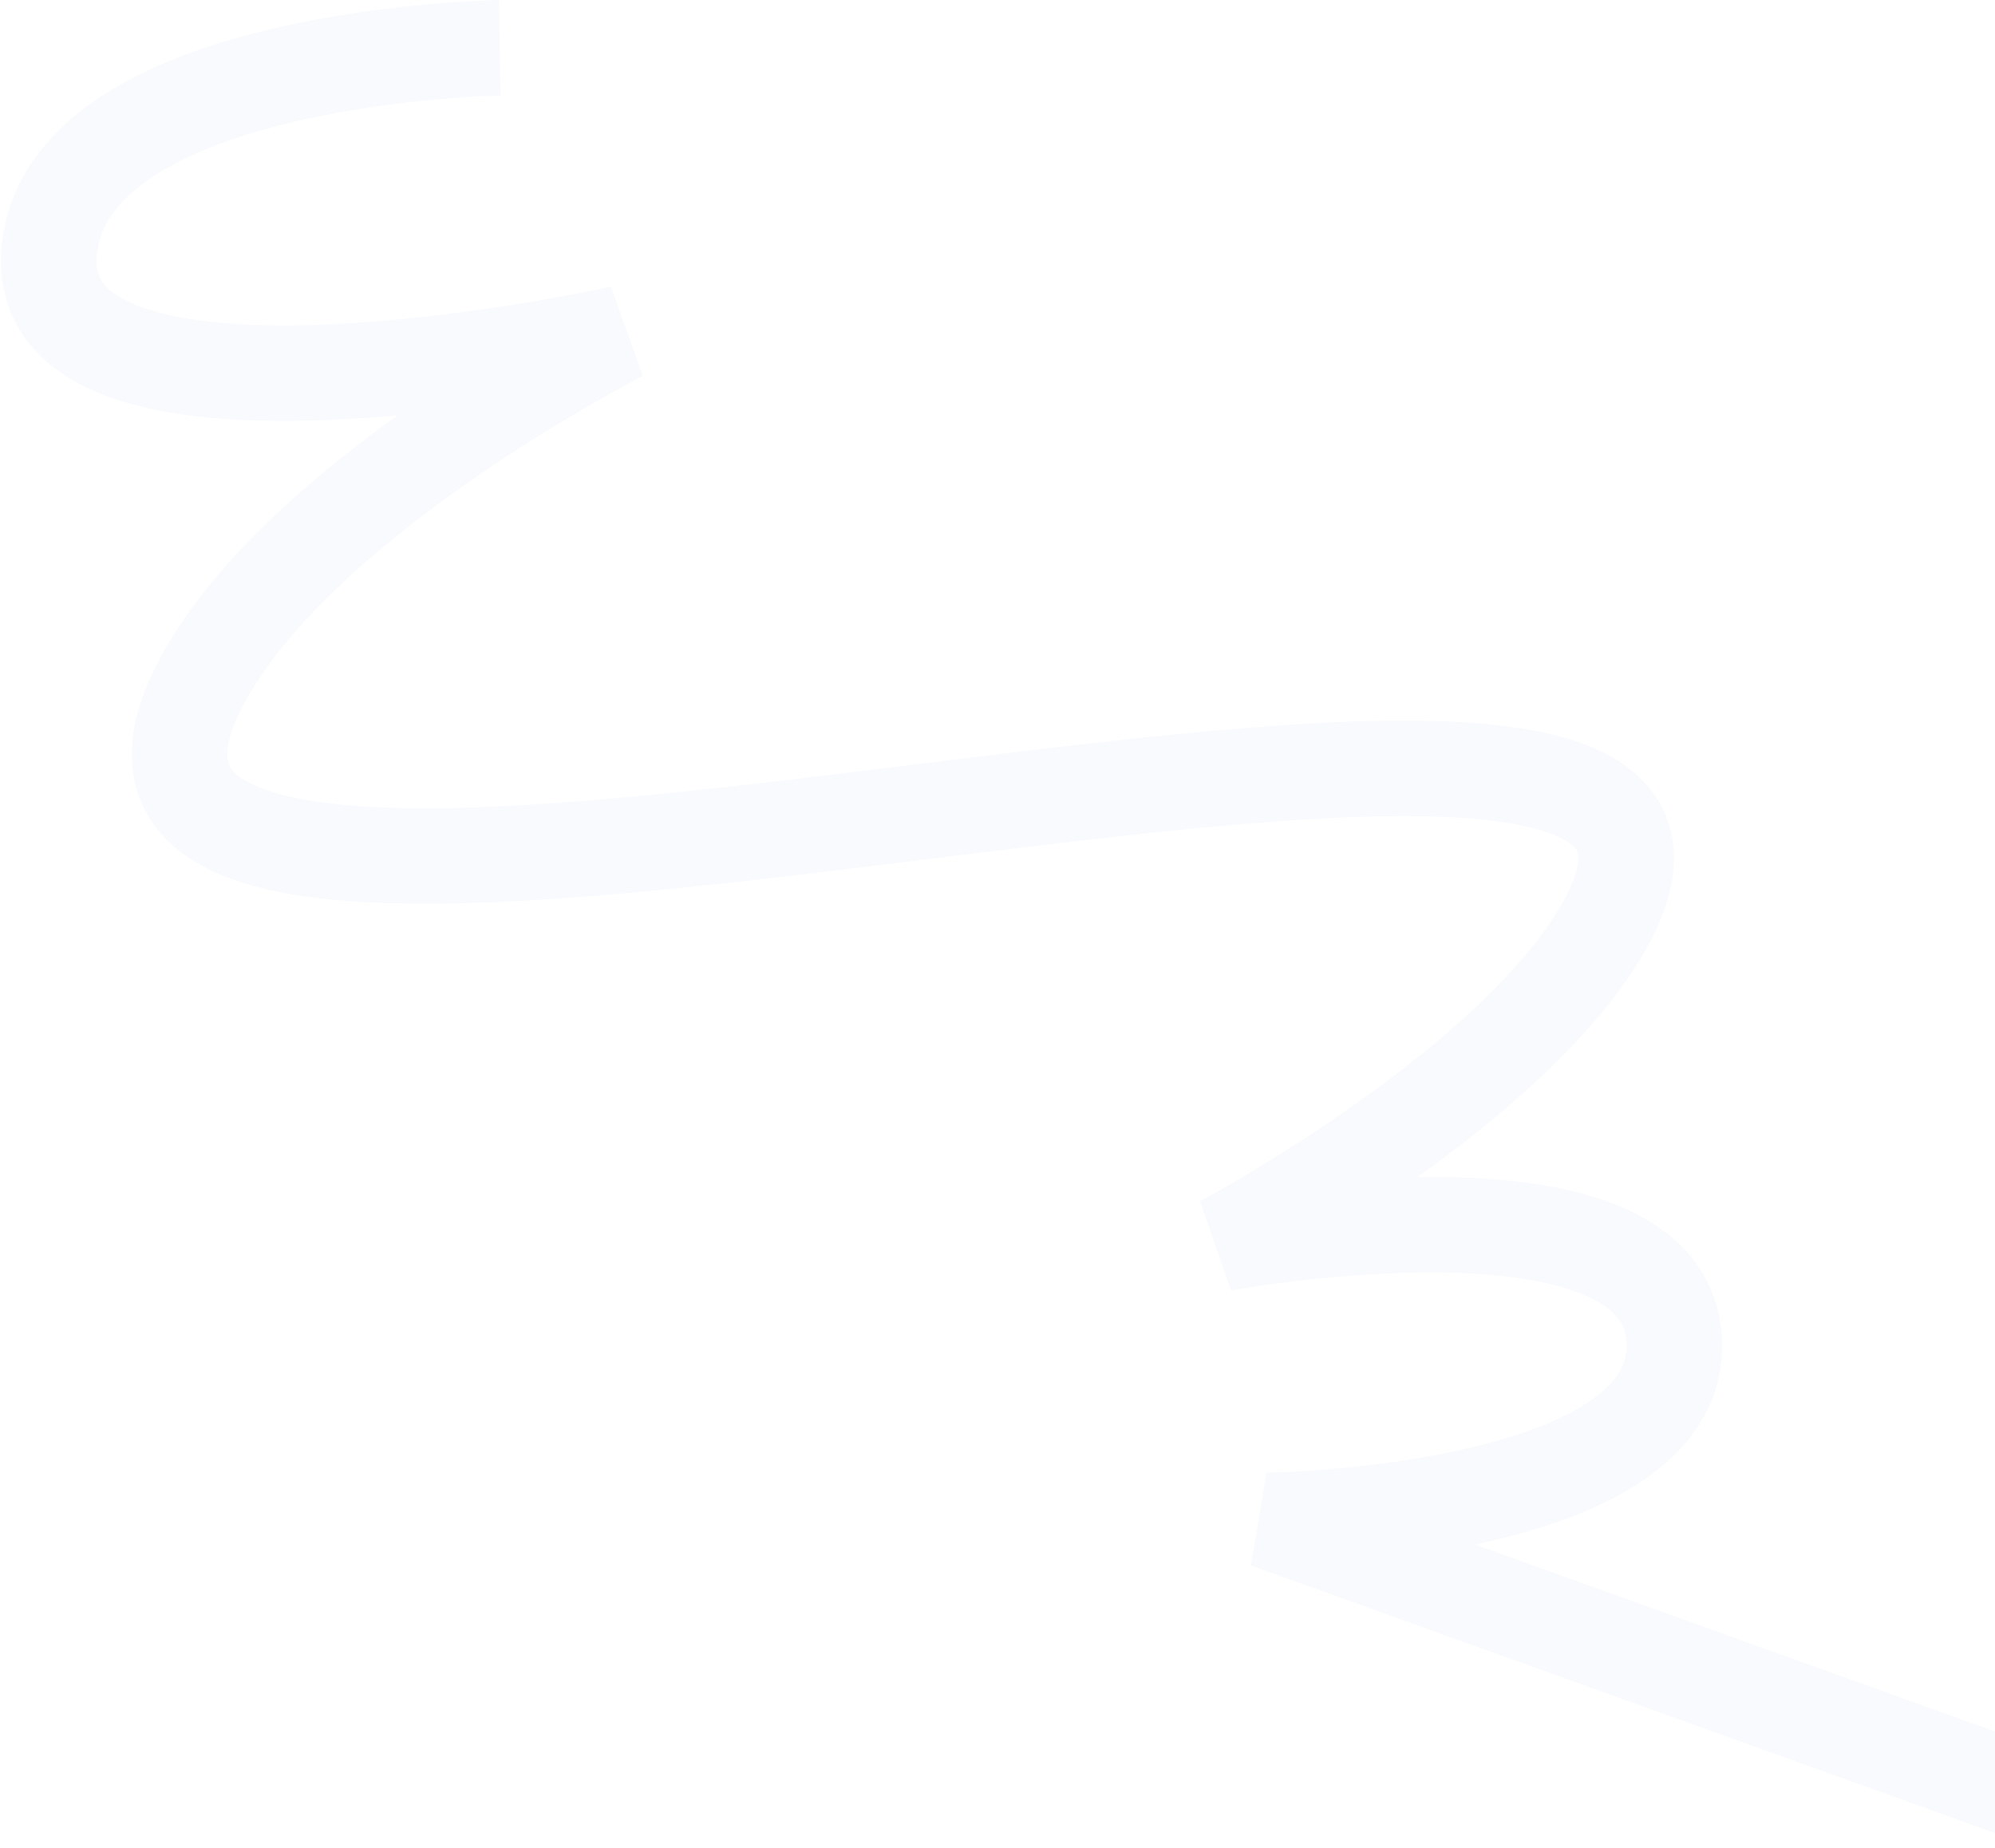 <?xml version="1.0" encoding="UTF-8"?> <svg xmlns="http://www.w3.org/2000/svg" width="1253" height="1161" viewBox="0 0 1253 1161" fill="none"><path opacity="0.03" d="M313.895 30C313.895 30 48.982 34.11 31.419 153.166C10.72 293.472 390.204 209.393 390.204 209.393C390.204 209.393 194.155 308.855 129.147 423.594C-41.947 725.577 1188.8 298.4 1002.01 590.938C938.607 690.245 767.733 781.041 767.733 781.041C767.733 781.041 1046.96 729.3 1051.55 842.624C1055.97 951.622 795.846 955.079 795.846 955.079L1287.17 1131.79" stroke="#0050C6" stroke-width="60"></path></svg> 